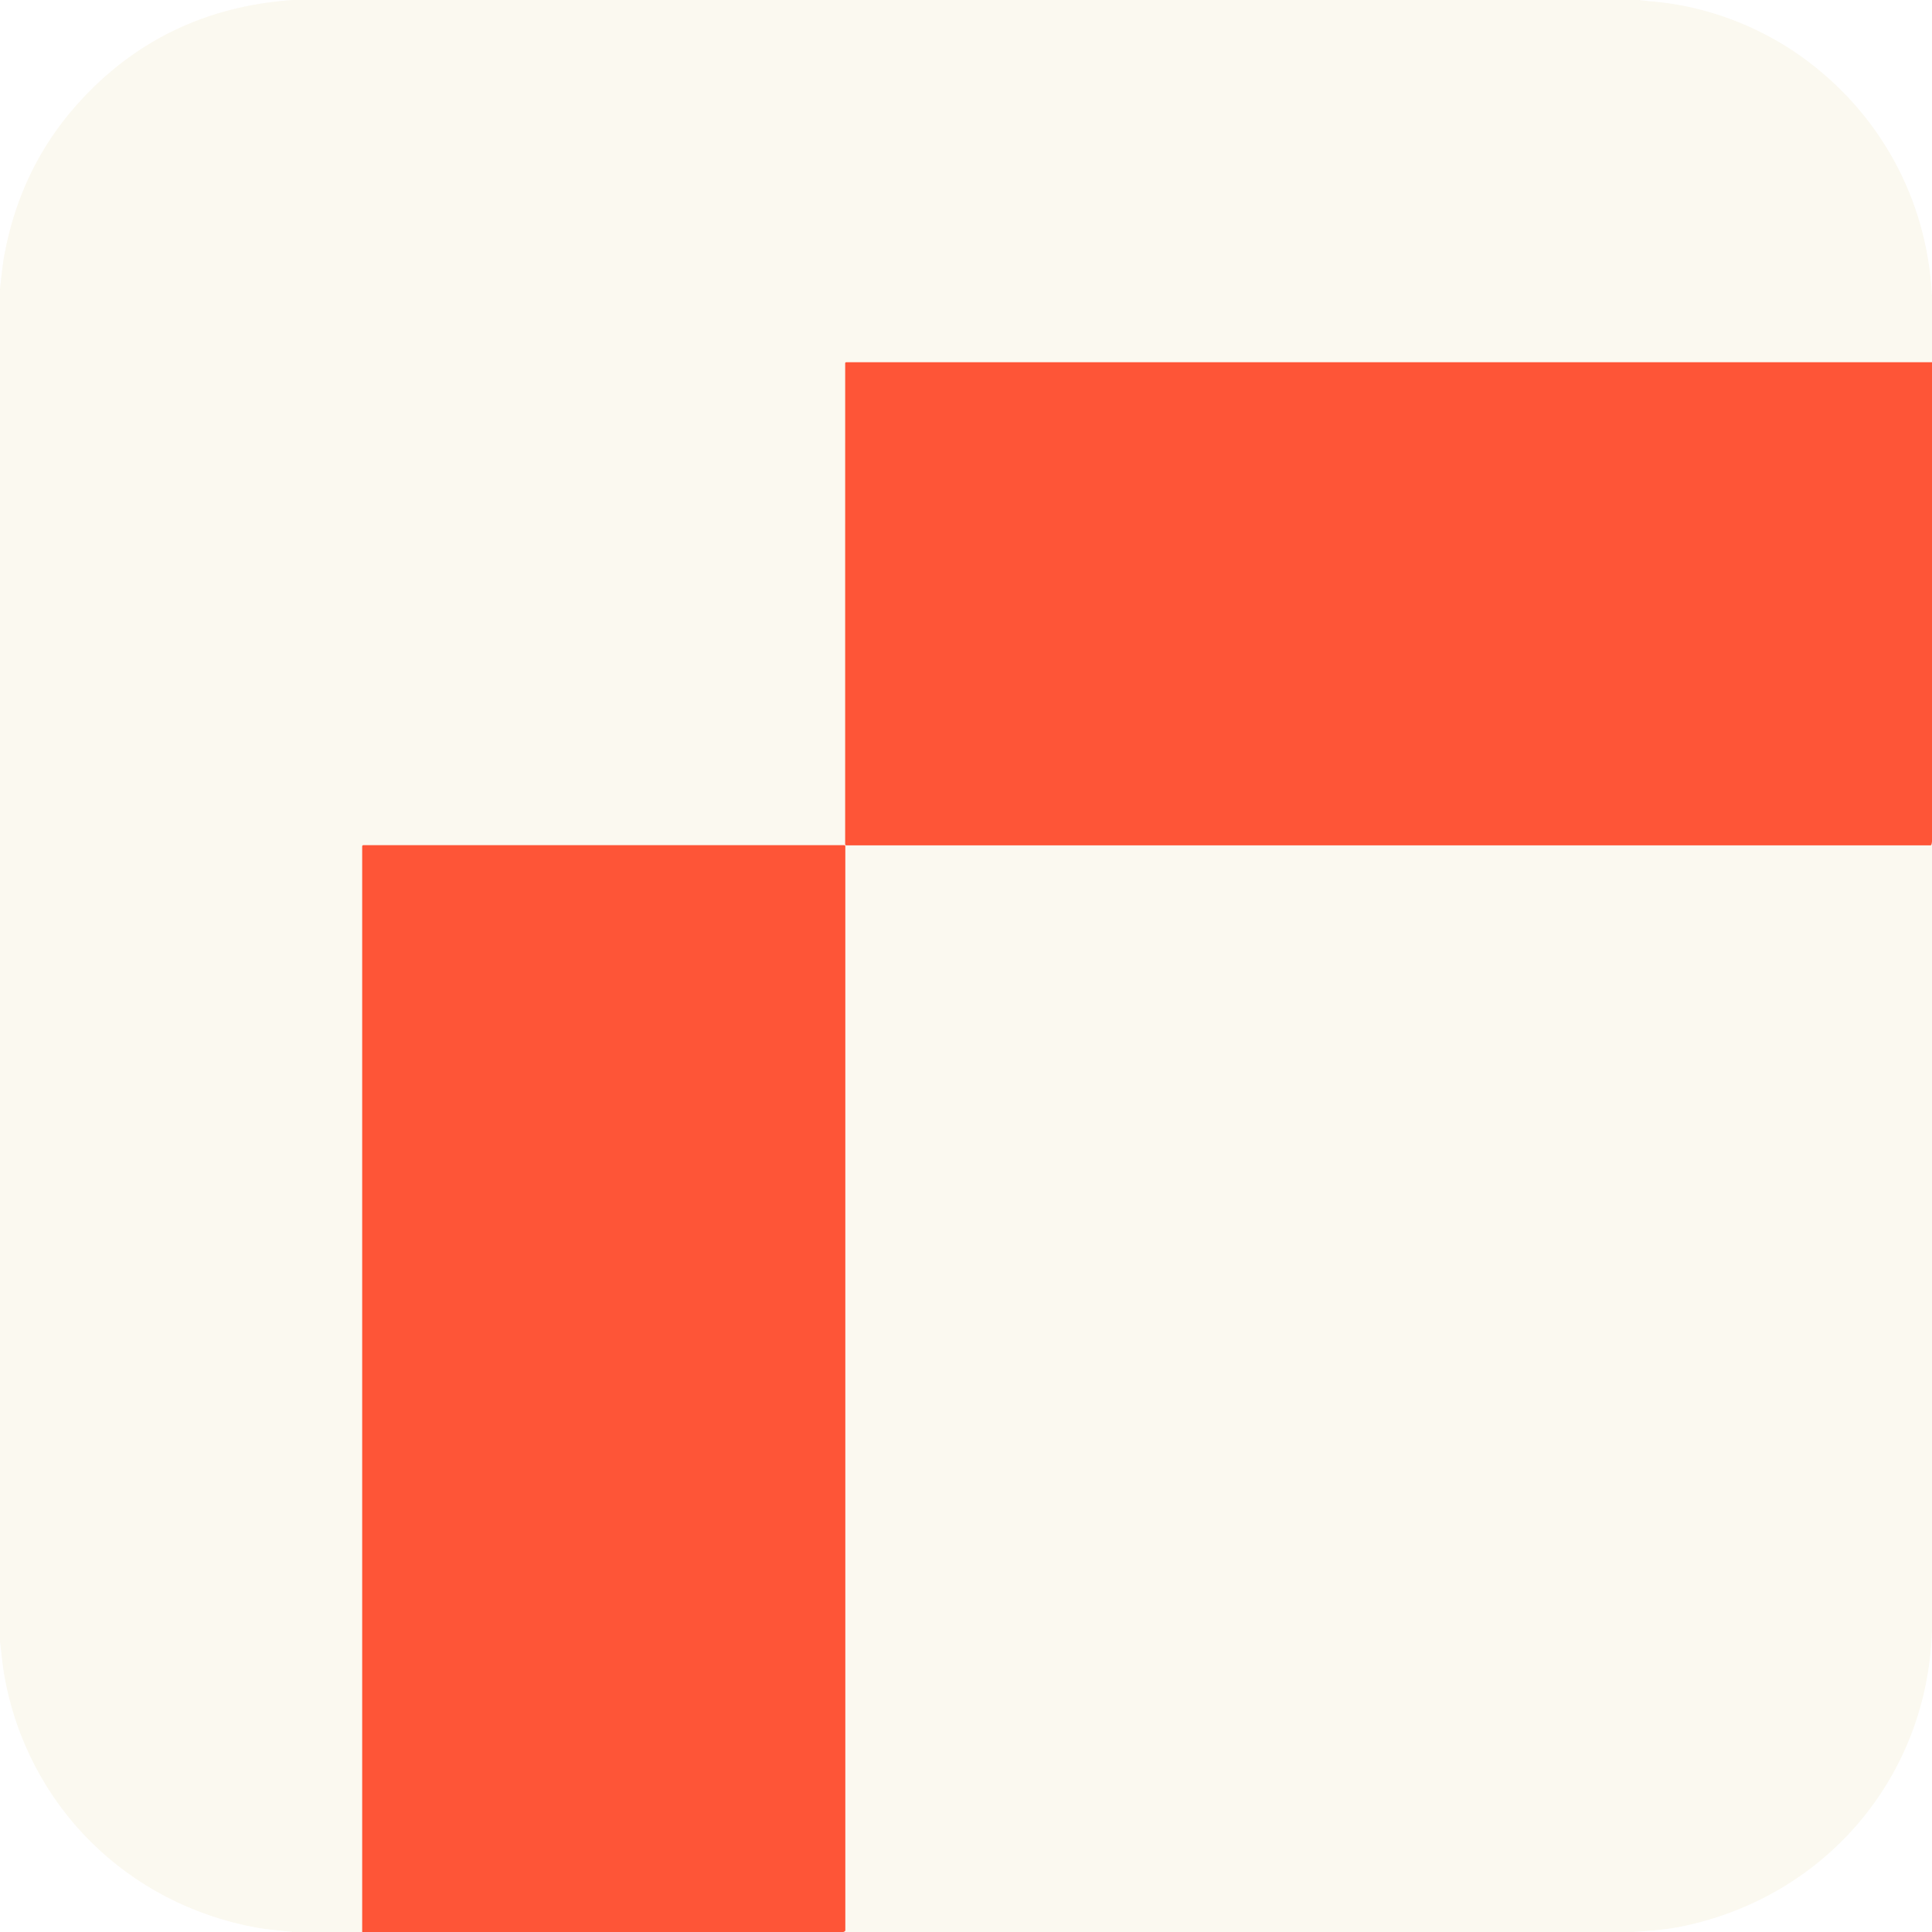 <?xml version="1.0" encoding="UTF-8" standalone="no"?>
<!DOCTYPE svg PUBLIC "-//W3C//DTD SVG 1.1//EN" "http://www.w3.org/Graphics/SVG/1.1/DTD/svg11.dtd">
<svg xmlns="http://www.w3.org/2000/svg" version="1.1" viewBox="0.00 0.00 1024.00 1024.00">
<rect x="0.00" y="0.00" width="1024.00" height="1024.00" fill="#333333" stroke="none"/>
<g stroke-width="2.00" fill="none" stroke-linecap="butt">
<path stroke="#fdfcf8" vector-effect="non-scaling-stroke" d="
  M 155.37 0.00
  Q 86.17 4.81 41.11 55.13
  Q 10.83 88.93 2.26 135.50
  Q 1.37 140.36 0.00 153.38"
/>
<path stroke="#fdfcf8" vector-effect="non-scaling-stroke" d="
  M 868.82 0.00
  Q 872.45 0.46 876.11 0.77
  C 904.19 3.13 932.03 13.76 954.50 29.75
  C 996.23 59.47 1021.51 105.51 1024.00 156.78"
/>
<path stroke="#fda794" vector-effect="non-scaling-stroke" d="
  M 1024.00 192.01
  L 448.51 192.01
  A 0.51 0.50 -0.0 0 0 448.00 192.51
  L 447.99 447.50
  A 0.51 0.51 0.0 0 0 448.50 448.01
  L 1023.11 448.01
  Q 1023.60 448.01 1023.69 447.53
  L 1024.00 446.01"
/>
<path stroke="#fdfcf8" vector-effect="non-scaling-stroke" d="
  M 1024.00 864.38
  C 1021.53 943.15 965.99 1006.91 888.99 1021.56
  C 881.70 1022.94 873.57 1023.42 865.88 1024.00"
/>
<path stroke="#fda794" vector-effect="non-scaling-stroke" d="
  M 446.88 1024.00
  L 447.54 1023.72
  A 0.77 0.76 -11.8 0 0 448.00 1023.02
  L 448.00 448.50
  A 0.50 0.50 0.0 0 0 447.50 448.00
  L 192.53 448.00
  A 0.54 0.53 -90.0 0 0 192.00 448.54
  L 192.00 1024.00"
/>
<path stroke="#fdfcf8" vector-effect="non-scaling-stroke" d="
  M 155.01 1024.00
  C 148.69 1023.24 141.84 1022.79 136.02 1021.73
  C 67.25 1009.20 14.53 957.05 2.24 888.01
  Q 1.47 883.71 0.00 870.38"
/>
</g>
<path fill="#ffffff" d="
  M 0.00 0.00
  L 155.37 0.00
  Q 86.17 4.81 41.11 55.13
  Q 10.83 88.93 2.26 135.50
  Q 1.37 140.36 0.00 153.38
  L 0.00 0.00
  Z"
/>
<path fill="#fbf9f0" d="
  M 155.37 0.00
  L 868.82 0.00
  Q 872.45 0.46 876.11 0.77
  C 904.19 3.13 932.03 13.76 954.50 29.75
  C 996.23 59.47 1021.51 105.51 1024.00 156.78
  L 1024.00 192.01
  L 448.51 192.01
  A 0.51 0.50 -0.0 0 0 448.00 192.51
  L 447.99 447.50
  A 0.51 0.51 0.0 0 0 448.50 448.01
  L 1023.11 448.01
  Q 1023.60 448.01 1023.69 447.53
  L 1024.00 446.01
  L 1024.00 864.38
  C 1021.53 943.15 965.99 1006.91 888.99 1021.56
  C 881.70 1022.94 873.57 1023.42 865.88 1024.00
  L 446.88 1024.00
  L 447.54 1023.72
  A 0.77 0.76 -11.8 0 0 448.00 1023.02
  L 448.00 448.50
  A 0.50 0.50 0.0 0 0 447.50 448.00
  L 192.53 448.00
  A 0.54 0.53 -90.0 0 0 192.00 448.54
  L 192.00 1024.00
  L 155.01 1024.00
  C 148.69 1023.24 141.84 1022.79 136.02 1021.73
  C 67.25 1009.20 14.53 957.05 2.24 888.01
  Q 1.47 883.71 0.00 870.38
  L 0.00 153.38
  Q 1.37 140.36 2.26 135.50
  Q 10.83 88.93 41.11 55.13
  Q 86.17 4.81 155.37 0.00
  Z"
/>
<path fill="#ffffff" d="
  M 868.82 0.00
  L 1024.00 0.00
  L 1024.00 156.78
  C 1021.51 105.51 996.23 59.47 954.50 29.75
  C 932.03 13.76 904.19 3.13 876.11 0.77
  Q 872.45 0.46 868.82 0.00
  Z"
/>
<path fill="#fe5537" d="
  M 1024.00 192.01
  L 1024.00 446.01
  L 1023.69 447.53
  Q 1023.60 448.01 1023.11 448.01
  L 448.50 448.01
  A 0.51 0.51 0.0 0 1 447.99 447.50
  L 448.00 192.51
  A 0.51 0.50 -0.0 0 1 448.51 192.01
  L 1024.00 192.01
  Z"
/>
<path fill="#fe5537" d="
  M 446.88 1024.00
  L 192.00 1024.00
  L 192.00 448.54
  A 0.54 0.53 90.0 0 1 192.53 448.00
  L 447.50 448.00
  A 0.50 0.50 0.0 0 1 448.00 448.50
  L 448.00 1023.02
  A 0.77 0.76 -11.8 0 1 447.54 1023.72
  L 446.88 1024.00
  Z"
/>
<path fill="#ffffff" d="
  M 1024.00 864.38
  L 1024.00 1024.00
  L 865.88 1024.00
  C 873.57 1023.42 881.70 1022.94 888.99 1021.56
  C 965.99 1006.91 1021.53 943.15 1024.00 864.38
  Z"
/>
<path fill="#ffffff" d="
  M 0.00 870.38
  Q 1.47 883.71 2.24 888.01
  C 14.53 957.05 67.25 1009.20 136.02 1021.73
  C 141.84 1022.79 148.69 1023.24 155.01 1024.00
  L 0.00 1024.00
  L 0.00 870.38
  Z"
/>
</svg>
